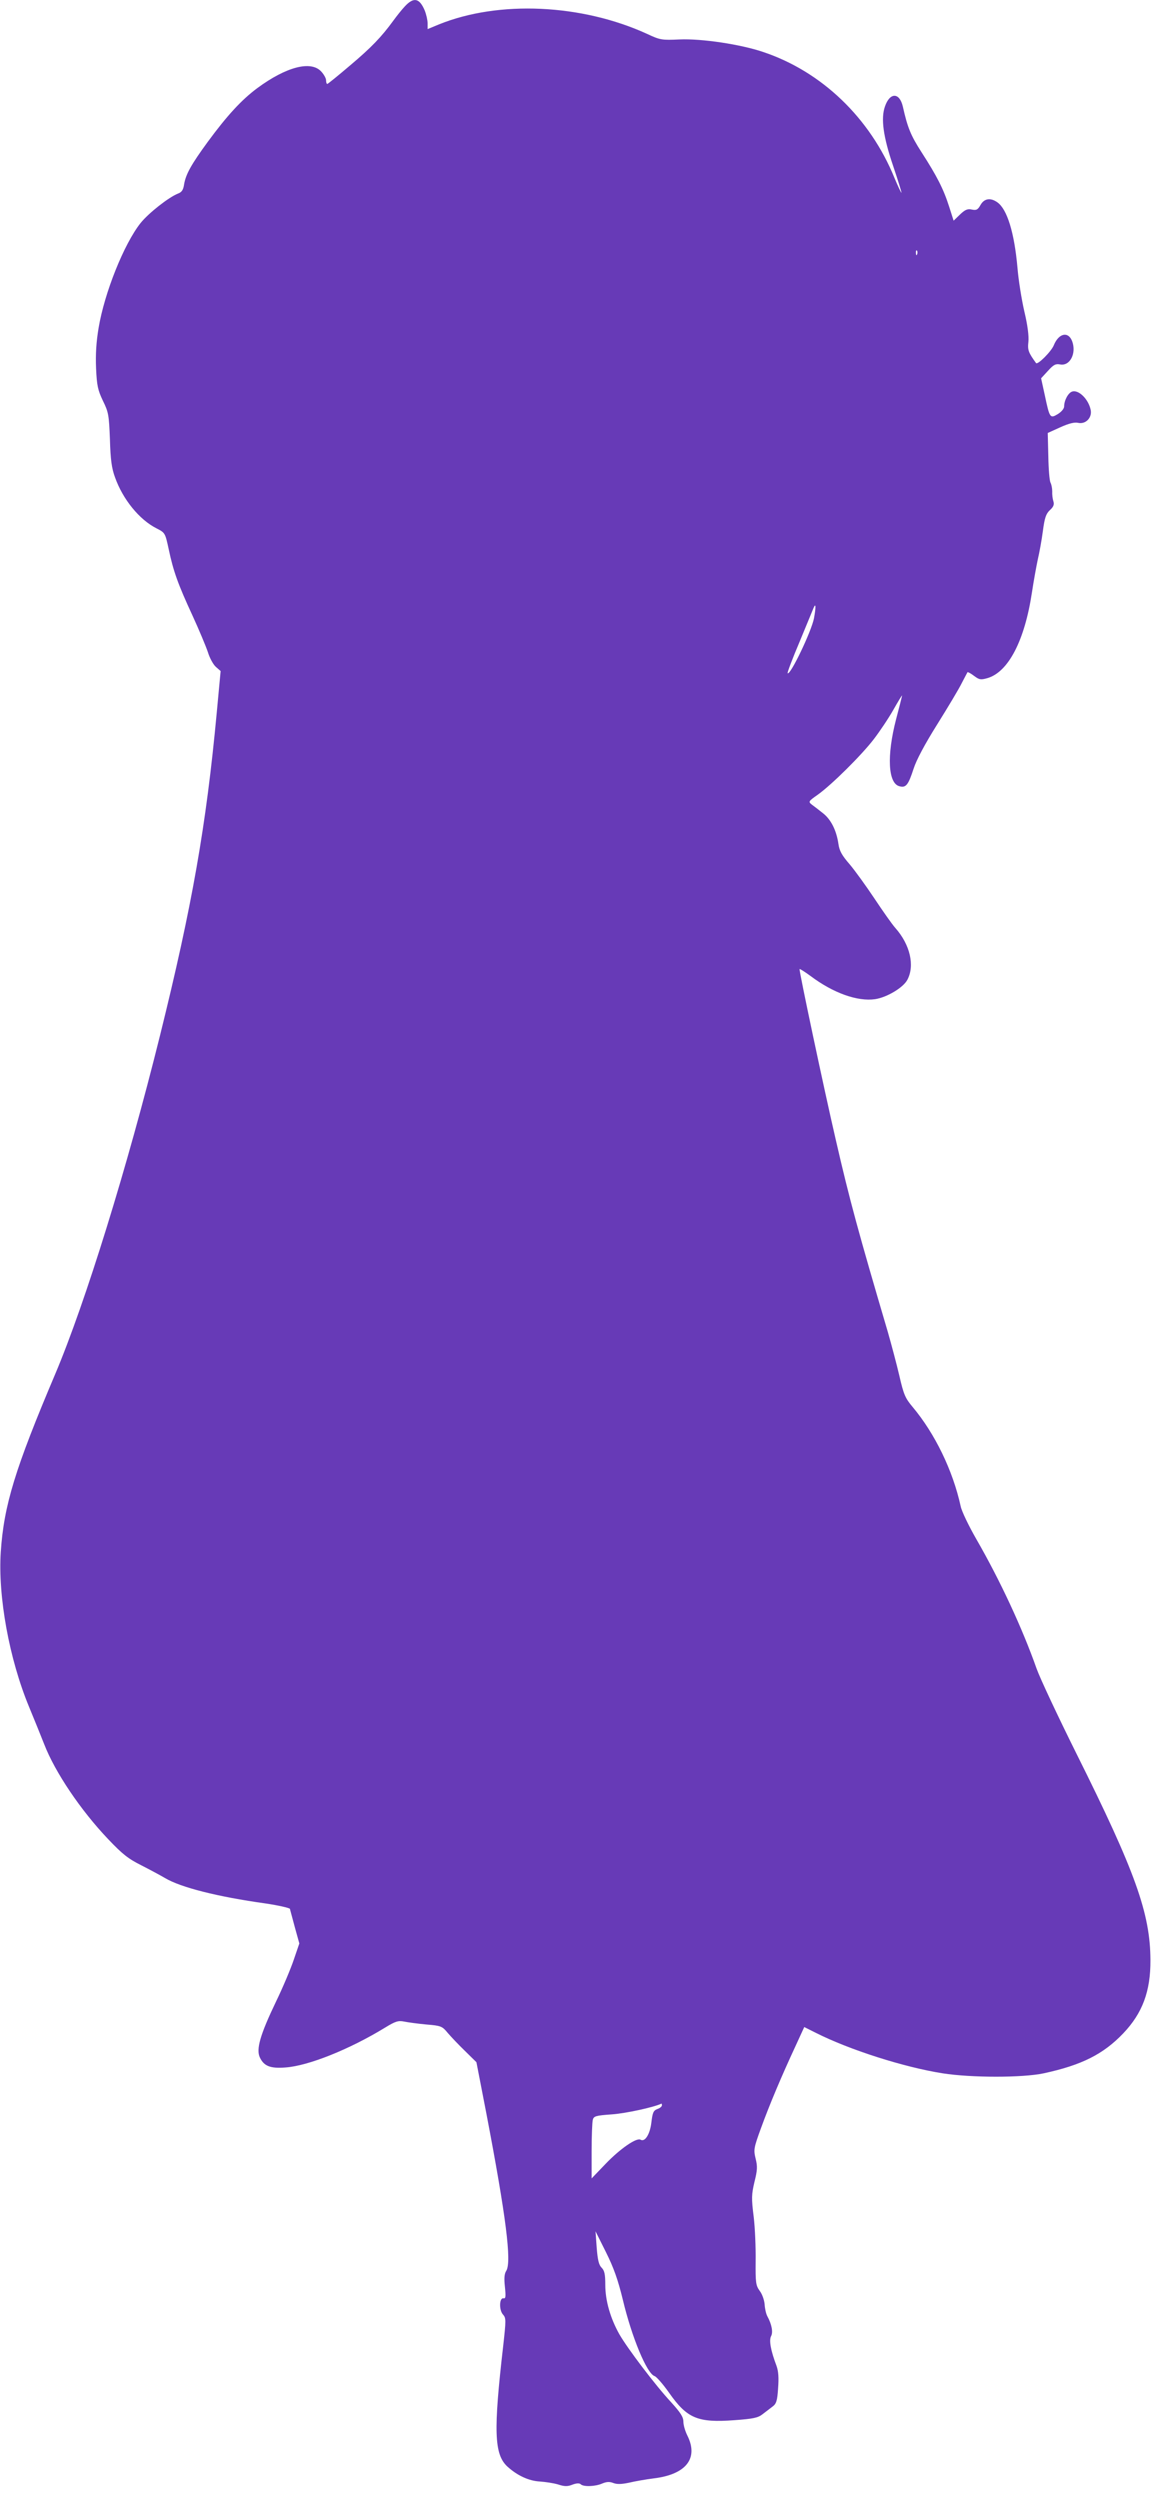 <?xml version="1.0" standalone="no"?>
<!DOCTYPE svg PUBLIC "-//W3C//DTD SVG 20010904//EN"
 "http://www.w3.org/TR/2001/REC-SVG-20010904/DTD/svg10.dtd">
<svg version="1.0" xmlns="http://www.w3.org/2000/svg"
 width="590pt" height="1280pt" viewBox="0 0 590 1280"
 preserveAspectRatio="xMidYMid meet">
<g transform="translate(0,1280) scale(0.1,-0.1)"
fill="#673ab7" stroke="none">
<path d="M2074 12768 c-17 -18 -43 -51 -59 -73 -61 -84 -114 -139 -222 -230
-61 -52 -114 -95 -117 -95 -3 0 -6 8 -6 19 0 10 -11 30 -25 45 -53 57 -179 24
-327 -85 -82 -61 -155 -141 -253 -274 -87 -119 -113 -167 -122 -218 -4 -29
-12 -41 -31 -48 -48 -19 -150 -99 -192 -151 -85 -107 -185 -357 -215 -537 -12
-71 -16 -136 -13 -206 4 -90 9 -112 35 -167 29 -59 31 -72 36 -198 3 -104 9
-148 26 -194 40 -113 125 -217 212 -261 45 -23 45 -24 63 -107 24 -114 48
-180 121 -338 34 -74 70 -160 80 -190 9 -30 28 -64 41 -75 l24 -21 -20 -214
c-54 -579 -126 -988 -290 -1650 -168 -677 -383 -1371 -537 -1735 -206 -486
-263 -672 -279 -911 -15 -228 43 -548 145 -794 26 -63 61 -149 77 -190 56
-145 188 -340 328 -487 74 -78 104 -101 170 -134 45 -23 99 -52 121 -65 80
-48 270 -96 514 -130 67 -10 124 -23 126 -28 1 -6 13 -48 25 -94 l23 -83 -28
-82 c-15 -45 -56 -143 -92 -217 -81 -169 -102 -243 -82 -285 21 -44 53 -57
131 -51 116 8 327 92 510 204 54 33 68 37 98 31 19 -4 71 -11 114 -15 75 -6
81 -9 109 -43 17 -20 57 -62 89 -93 l58 -57 51 -263 c101 -528 130 -759 102
-805 -10 -15 -12 -38 -7 -83 5 -49 4 -60 -7 -58 -22 5 -24 -60 -3 -83 16 -18
16 -27 1 -162 -50 -433 -46 -552 20 -615 51 -47 111 -75 168 -78 28 -2 69 -8
93 -15 33 -11 49 -11 74 -1 21 8 36 8 42 2 14 -14 75 -12 111 4 22 9 37 10 57
2 19 -7 42 -6 80 2 29 7 86 17 126 22 166 20 231 103 172 220 -11 22 -20 53
-20 70 0 24 -14 46 -62 99 -82 88 -224 276 -266 349 -46 82 -72 172 -72 253 0
54 -4 73 -19 88 -14 14 -20 39 -25 102 l-6 84 53 -106 c40 -80 62 -142 87
-245 46 -193 123 -377 162 -390 10 -3 44 -42 75 -86 92 -131 146 -154 334
-140 97 7 121 12 145 31 16 12 39 30 51 39 19 14 24 30 28 93 4 54 2 87 -8
115 -30 79 -39 131 -28 152 11 20 4 60 -19 102 -7 13 -13 41 -14 62 -2 21 -12
51 -25 68 -20 28 -22 41 -21 153 1 67 -3 169 -10 227 -12 95 -11 114 4 178 15
60 16 79 6 119 -11 46 -10 54 28 158 43 118 103 261 176 418 l45 98 58 -29
c174 -88 454 -177 651 -208 147 -23 409 -23 517 0 195 42 306 98 408 205 98
103 140 215 139 375 -1 239 -77 452 -379 1057 -95 191 -187 387 -204 435 -73
207 -187 452 -308 662 -39 68 -76 144 -81 170 -40 183 -132 372 -246 508 -38
45 -46 64 -68 160 -14 60 -41 161 -59 224 -149 505 -196 676 -267 986 -58 250
-189 868 -185 872 2 2 27 -14 57 -36 116 -87 240 -131 330 -118 60 9 144 59
165 99 39 73 14 180 -61 265 -18 20 -66 89 -108 152 -42 63 -99 142 -126 174
-40 46 -53 69 -58 105 -10 69 -38 125 -79 157 -20 16 -46 36 -57 44 -19 15
-18 17 29 50 72 51 226 204 288 285 30 39 75 106 100 150 25 44 45 77 45 74 0
-3 -14 -59 -31 -123 -48 -186 -41 -328 18 -342 33 -9 45 7 72 90 14 44 57 125
121 227 55 88 112 183 126 212 15 28 28 54 29 55 2 2 17 -6 34 -19 27 -20 34
-21 69 -11 107 32 190 193 227 438 9 60 23 136 30 169 8 34 20 99 26 145 9 69
16 89 36 108 19 17 23 29 18 45 -4 12 -7 35 -6 51 0 16 -4 36 -9 45 -5 10 -10
70 -11 135 l-3 119 64 29 c44 20 73 27 91 23 39 -9 73 26 65 66 -11 55 -62
105 -95 94 -20 -6 -41 -45 -41 -76 0 -11 -13 -27 -32 -39 -40 -24 -42 -22 -67
96 l-19 87 35 38 c29 32 39 37 62 33 51 -10 85 57 62 119 -20 52 -69 41 -94
-21 -13 -32 -83 -102 -91 -91 -39 54 -44 67 -39 109 3 29 -4 85 -21 156 -14
61 -30 161 -35 223 -16 180 -53 300 -103 335 -35 25 -67 20 -86 -13 -14 -25
-21 -29 -45 -24 -22 5 -35 -1 -61 -26 l-32 -31 -23 72 c-29 91 -63 157 -141
278 -56 87 -72 127 -96 234 -17 74 -67 74 -92 0 -21 -61 -9 -153 42 -303 25
-74 44 -136 43 -138 -2 -1 -18 33 -36 76 -125 307 -373 545 -673 645 -115 39
-315 69 -428 64 -90 -4 -99 -3 -165 28 -336 154 -761 173 -1067 49 l-58 -24 0
30 c0 16 -7 46 -15 66 -27 63 -56 69 -101 21z m2623 -1270 c-3 -8 -6 -5 -6 6
-1 11 2 17 5 13 3 -3 4 -12 1 -19z m-528 -1863 c-13 -68 -122 -295 -135 -282
-3 2 25 76 62 163 36 87 68 165 71 172 12 28 12 2 2 -53z m-779 -7615 c0 -6
-11 -15 -24 -19 -20 -8 -24 -19 -30 -69 -7 -60 -33 -101 -55 -88 -20 13 -106
-47 -178 -122 l-73 -76 0 140 c0 76 3 148 6 160 5 19 15 22 99 28 70 5 213 36
253 55 1 0 2 -4 2 -9z"/>
</g>
</svg>
